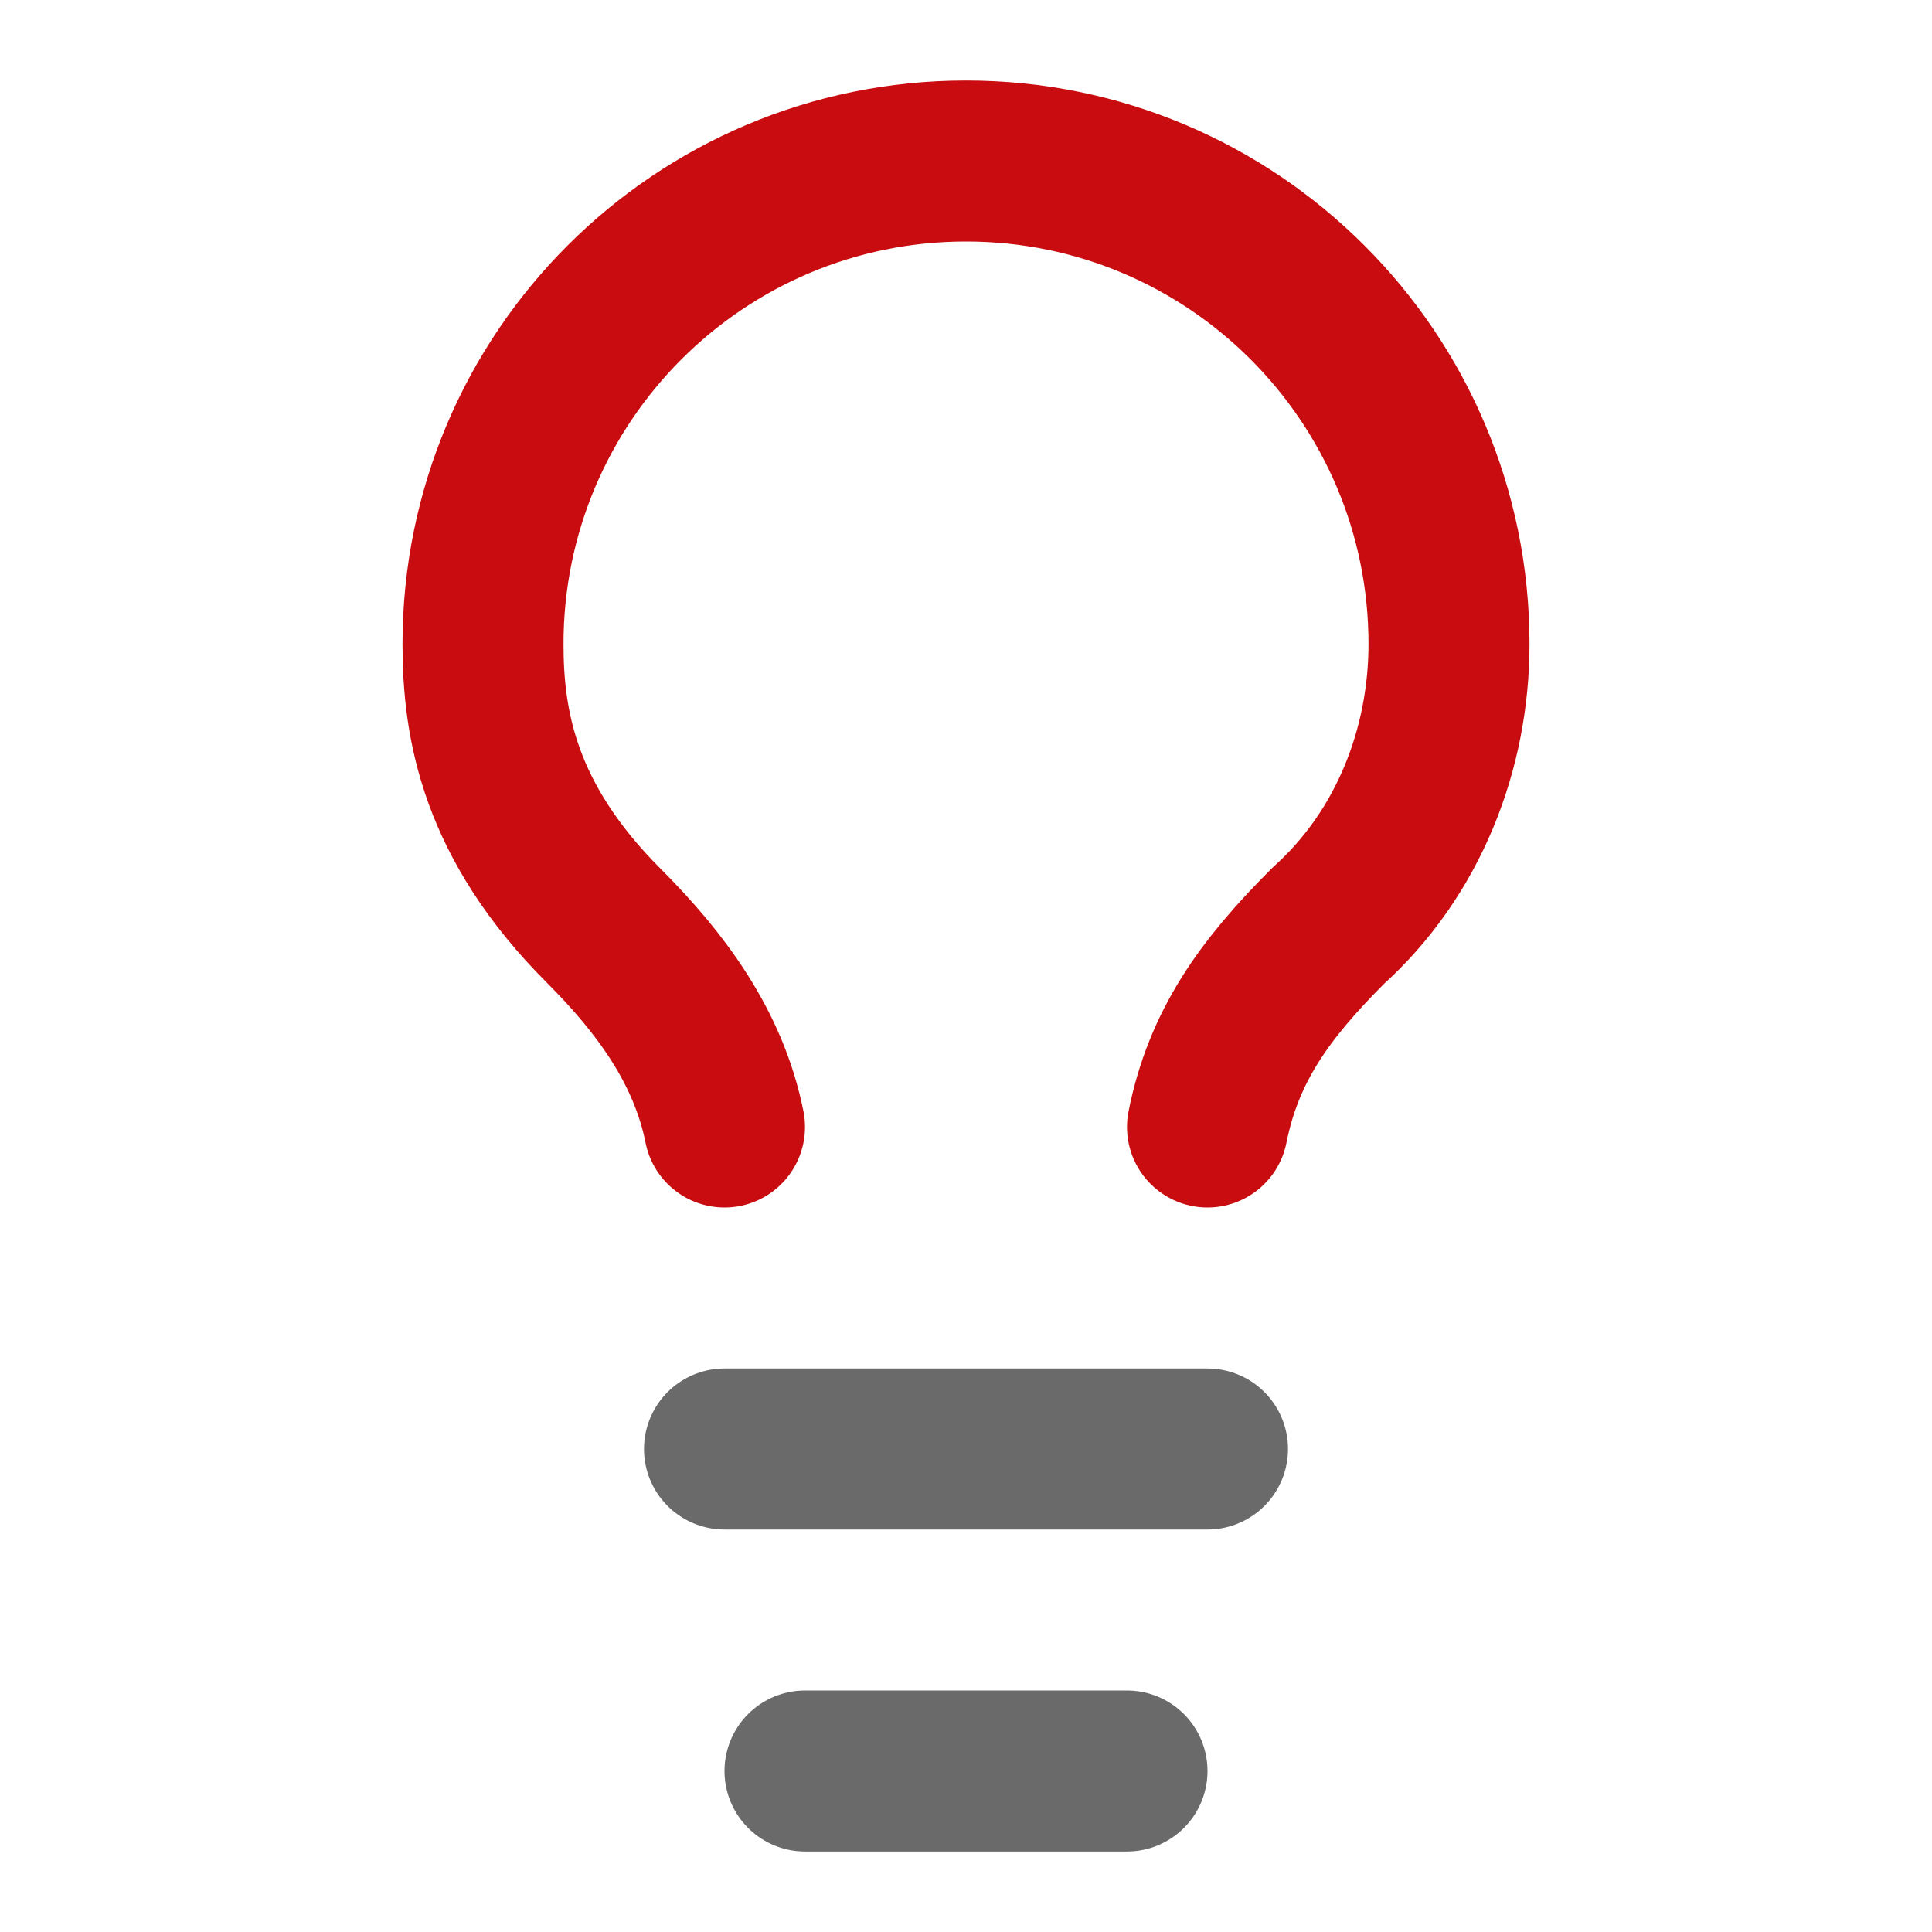 <?xml version="1.0" encoding="UTF-8"?>
<svg xmlns="http://www.w3.org/2000/svg" xmlns:xlink="http://www.w3.org/1999/xlink" width="150px" height="150px" viewBox="0 0 150 150" version="1.1">
<g id="surface1">
<path style="fill:none;stroke-width:2;stroke-linecap:round;stroke-linejoin:round;stroke:rgb(78.431%,4.706%,5.882%);stroke-opacity:1;stroke-miterlimit:4;" d="M 15 14 C 15.2 13 15.7 12.3 16.5 11.5 C 17.5 10.6 18 9.3 18 8 C 18 4.686 15.314 2 12 2 C 8.686 2 6 4.686 6 8 C 6 9 6.2 10.2 7.5 11.5 C 8.2 12.2 8.8 13 9 14 " transform="matrix(6.25,0,0,6.25,0,0)"/>
<path style="fill:none;stroke-width:2;stroke-linecap:round;stroke-linejoin:round;stroke:rgb(41.569%,41.569%,41.569%);stroke-opacity:1;stroke-miterlimit:4;" d="M 9 18 L 15 18 " transform="matrix(6.25,0,0,6.25,0,0)"/>
<path style="fill:none;stroke-width:2;stroke-linecap:round;stroke-linejoin:round;stroke:rgb(41.569%,41.569%,41.569%);stroke-opacity:1;stroke-miterlimit:4;" d="M 10 22 L 14 22 " transform="matrix(6.25,0,0,6.25,0,0)"/>
</g>
</svg>
